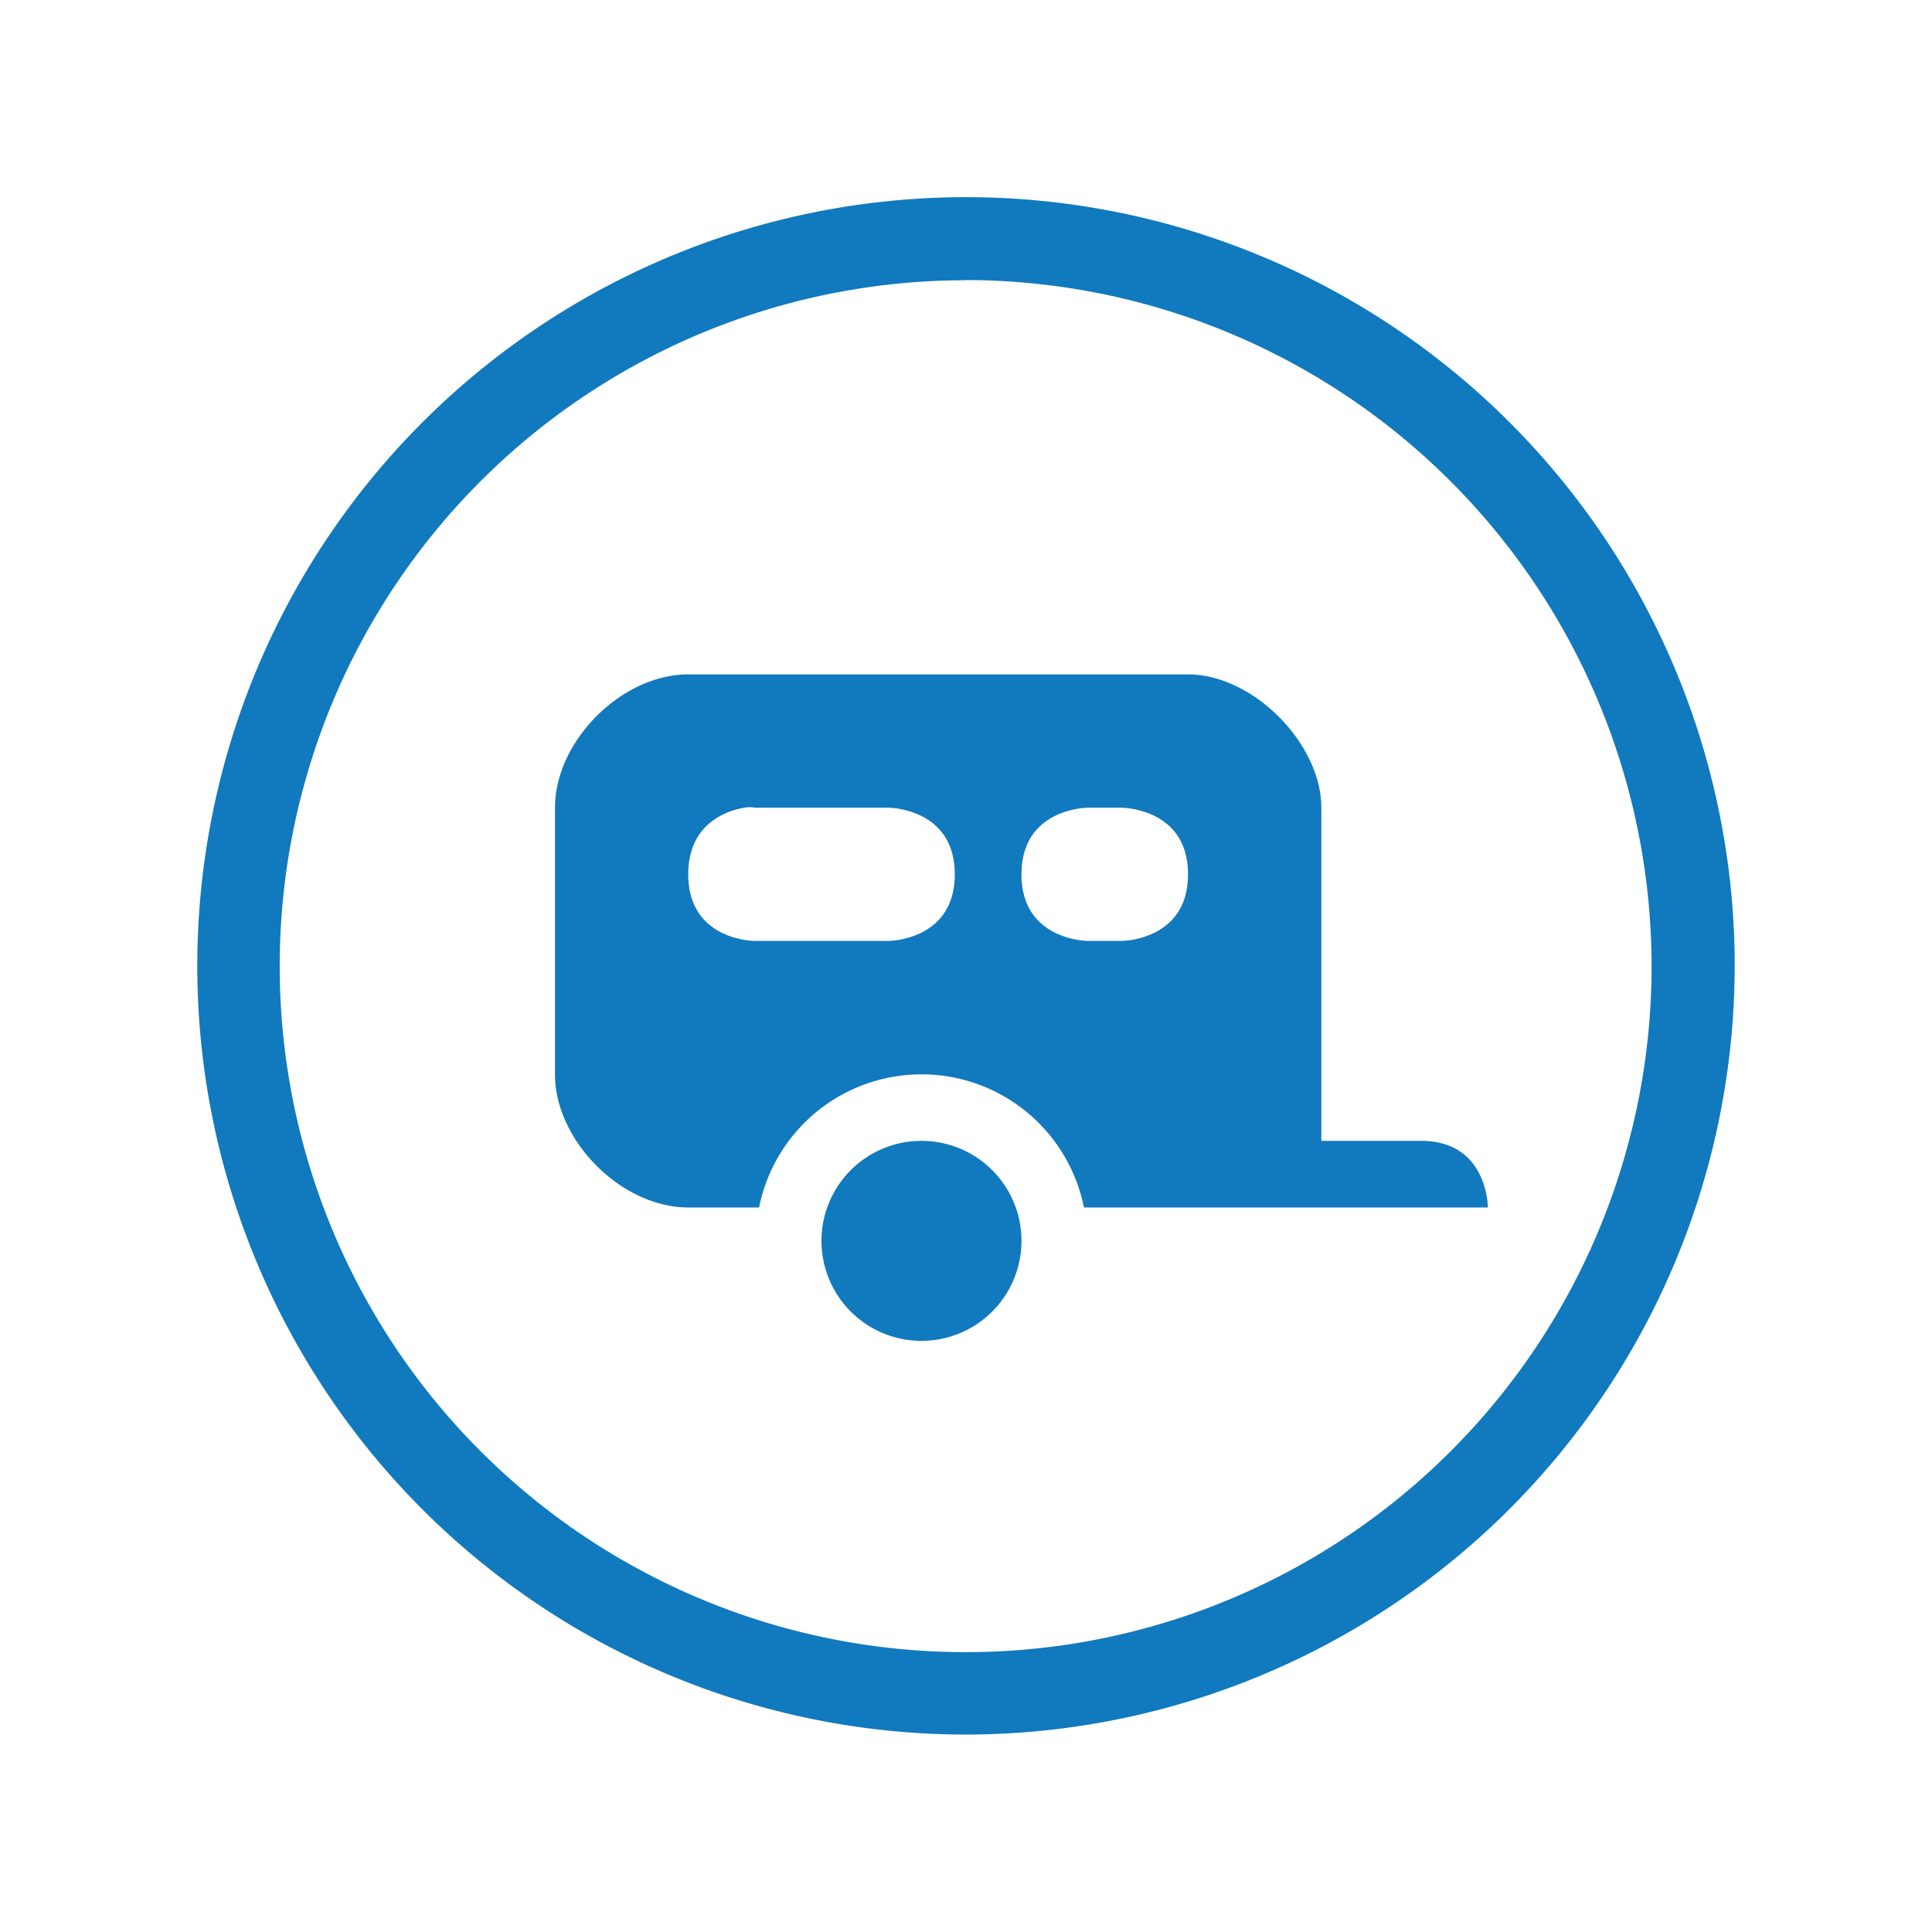 <svg id="a0f39719-7a5f-4a7e-8059-2159555bc6b7" data-name="Capa 1" xmlns="http://www.w3.org/2000/svg" viewBox="0 0 278.98 278.98"><path d="M139.49,250.47a111,111,0,1,1,111-111,111.11,111.11,0,0,1-111,111m0-210a99.05,99.05,0,1,0,99,99.05A99.16,99.16,0,0,0,139.49,40.44Z" style="fill:#1179be"/><path d="M99.39,97.38c-9.63,0-19.25,9.63-19.25,19.25v38.49c0,9.62,9.62,19.24,19.25,19.24h10.22a23.92,23.92,0,0,1,46.91,0h58.33s0-9.62-9.62-9.62H190.8V116.63c0-9.25-9.86-19.25-19.25-19.25Zm8.11,19.25a4.07,4.07,0,0,1,1.51,0h19.24s9.62,0,9.62,9.62-9.62,9.62-9.62,9.62H109s-9.62,0-9.62-9.62C99.39,119,104.8,117.08,107.5,116.63Zm49.62,0h4.81s9.62,0,9.62,9.62-9.62,9.62-9.62,9.62h-4.81s-9.62,0-9.62-9.62S157.12,116.63,157.12,116.63Zm-24.06,48.11a14.44,14.44,0,1,0,14.44,14.43A14.43,14.43,0,0,0,133.06,164.74Z" style="fill:#1179be"/></svg>